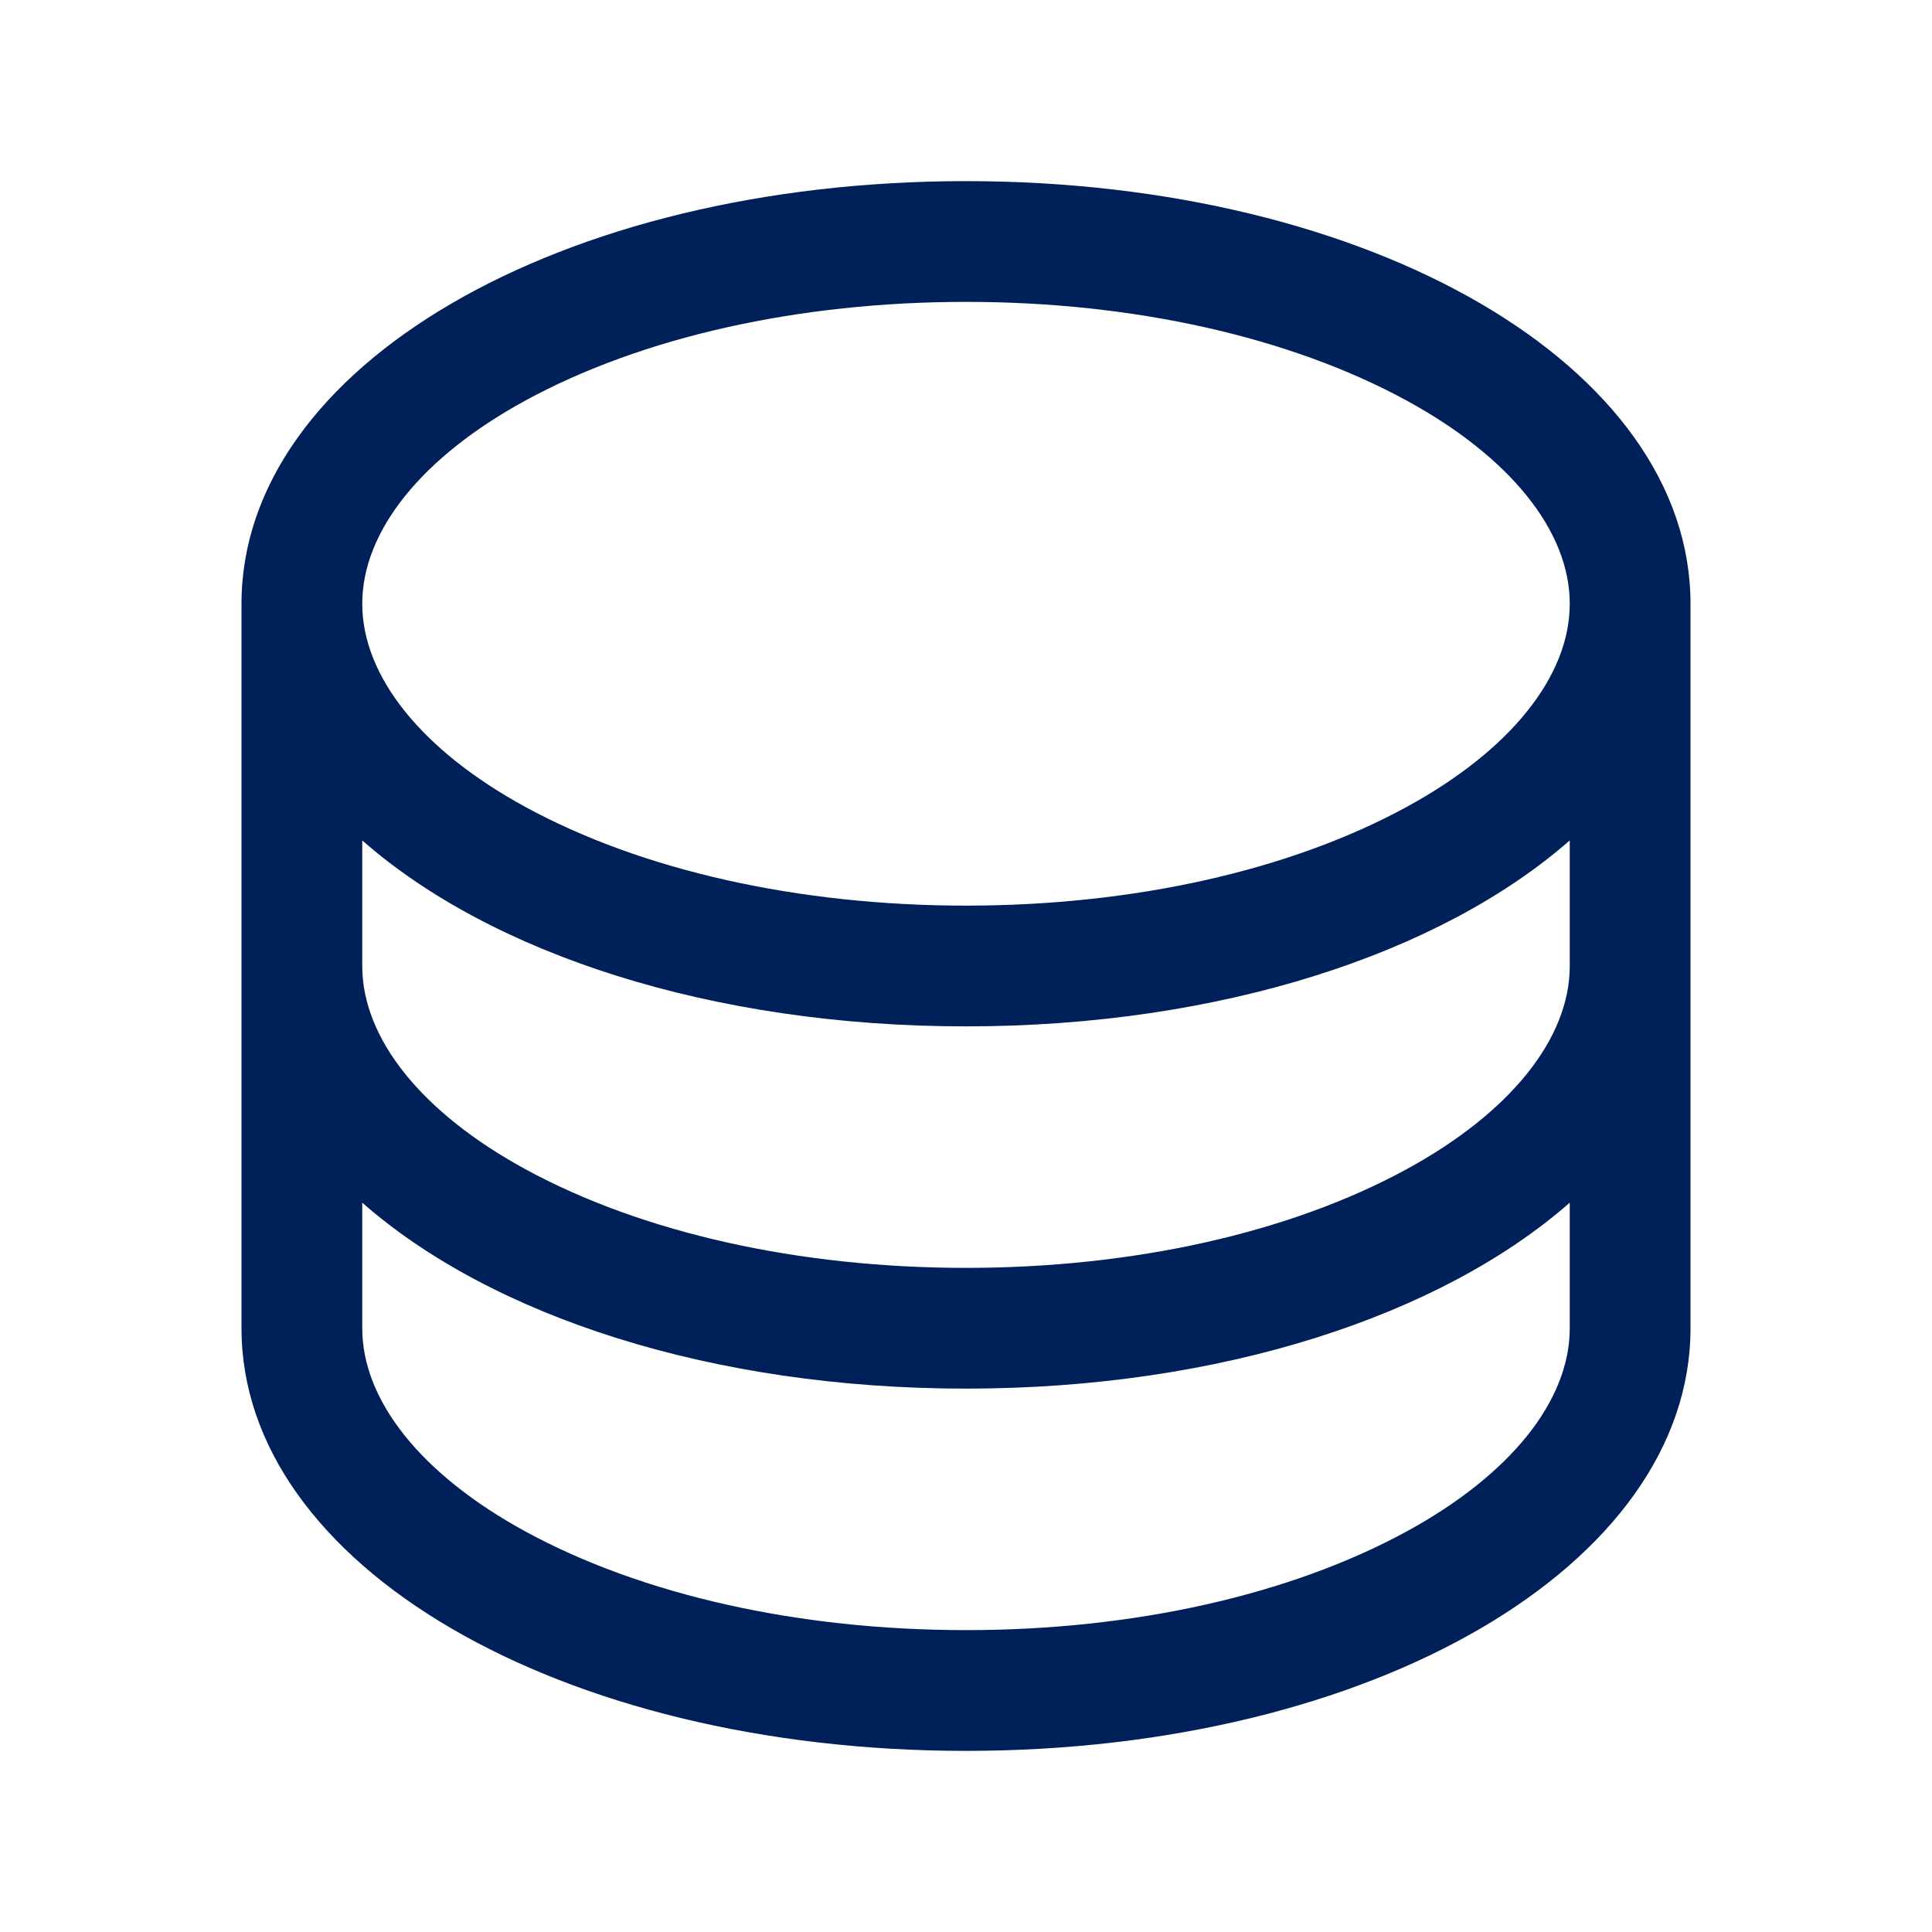 <svg width="24" height="24" viewBox="0 0 24 24" fill="none" xmlns="http://www.w3.org/2000/svg">
<g clip-path="url(#clip0_131_85559)">
<path d="M12 2.25C6.953 2.25 3 4.556 3 7.5V16.5C3 19.444 6.953 21.75 12 21.75C17.047 21.75 21 19.444 21 16.5V7.5C21 4.556 17.047 2.25 12 2.25ZM19.5 12C19.5 12.902 18.761 13.822 17.474 14.524C16.025 15.314 14.08 15.75 12 15.75C9.92 15.75 7.975 15.314 6.526 14.524C5.239 13.822 4.5 12.902 4.5 12V10.44C6.099 11.846 8.834 12.75 12 12.75C15.166 12.75 17.901 11.842 19.5 10.44V12ZM6.526 4.976C7.975 4.186 9.92 3.75 12 3.75C14.08 3.75 16.025 4.186 17.474 4.976C18.761 5.678 19.5 6.598 19.5 7.5C19.5 8.402 18.761 9.322 17.474 10.024C16.025 10.814 14.08 11.25 12 11.25C9.92 11.25 7.975 10.814 6.526 10.024C5.239 9.322 4.5 8.402 4.5 7.5C4.5 6.598 5.239 5.678 6.526 4.976ZM17.474 19.024C16.025 19.814 14.08 20.25 12 20.25C9.92 20.25 7.975 19.814 6.526 19.024C5.239 18.322 4.5 17.402 4.5 16.5V14.94C6.099 16.346 8.834 17.25 12 17.25C15.166 17.25 17.901 16.343 19.5 14.94V16.5C19.5 17.402 18.761 18.322 17.474 19.024Z" fill="#002059"/>
</g>
<defs>
<clipPath id="clip0_131_85559">
<rect width="24" height="24" fill="white"/>
</clipPath>
</defs>
</svg>
